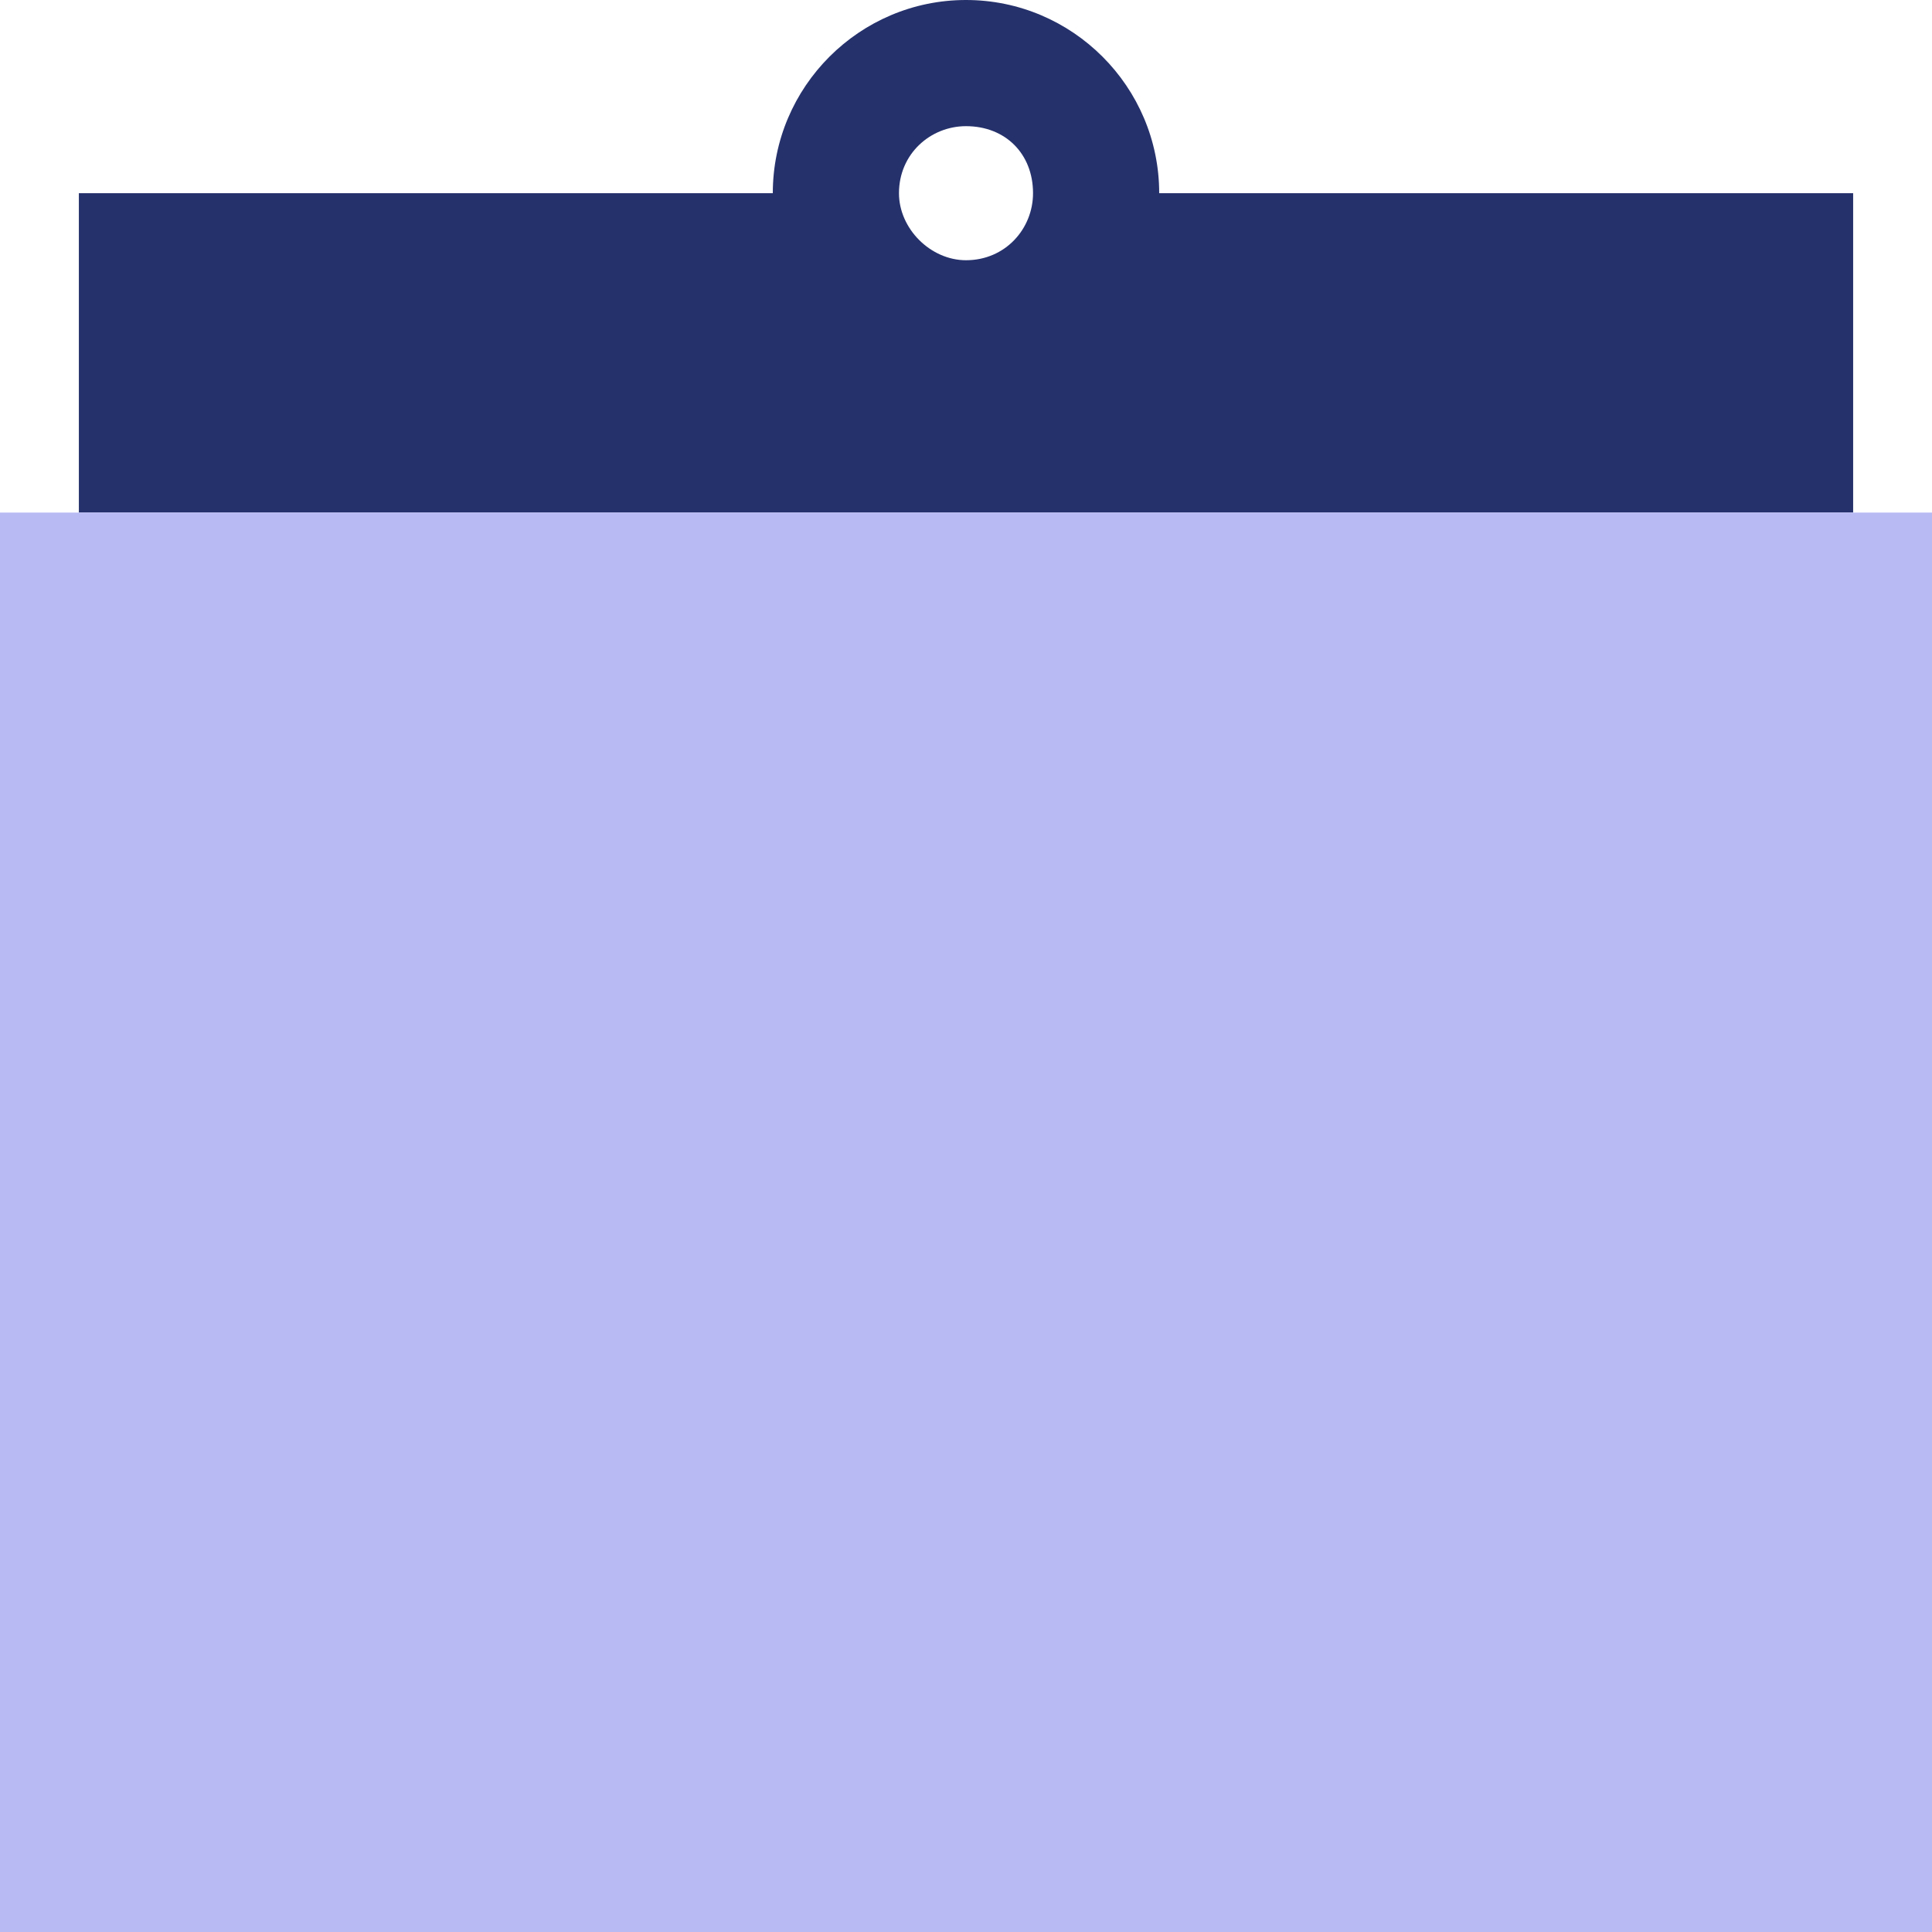 <?xml version="1.0" encoding="UTF-8"?><svg xmlns="http://www.w3.org/2000/svg" xmlns:xlink="http://www.w3.org/1999/xlink" clip-rule="evenodd" fill-rule="evenodd" height="4.9" image-rendering="optimizeQuality" preserveAspectRatio="xMidYMid meet" shape-rendering="geometricPrecision" text-rendering="geometricPrecision" version="1.0" viewBox="0.0 0.0 4.9 4.9" width="4.9" zoomAndPan="magnify"><g><g><g id="change1_1"><path d="M0.2 0.49l1.76 0c0,-0.27 0.22,-0.49 0.49,-0.49 0.27,0 0.49,0.22 0.49,0.49l1.76 0 0 0.81 -4.5 0 0 -0.81zm2.25 -0.17c0.1,0 0.17,0.07 0.17,0.17 0,0.09 -0.07,0.17 -0.17,0.17 -0.09,0 -0.17,-0.08 -0.17,-0.17 0,-0.1 0.08,-0.17 0.17,-0.17z" fill="#25316b"/></g><g id="change2_1"><path d="M0 1.3H4.9V4.9H0z" fill="#b8baf4"/></g></g></g></svg>